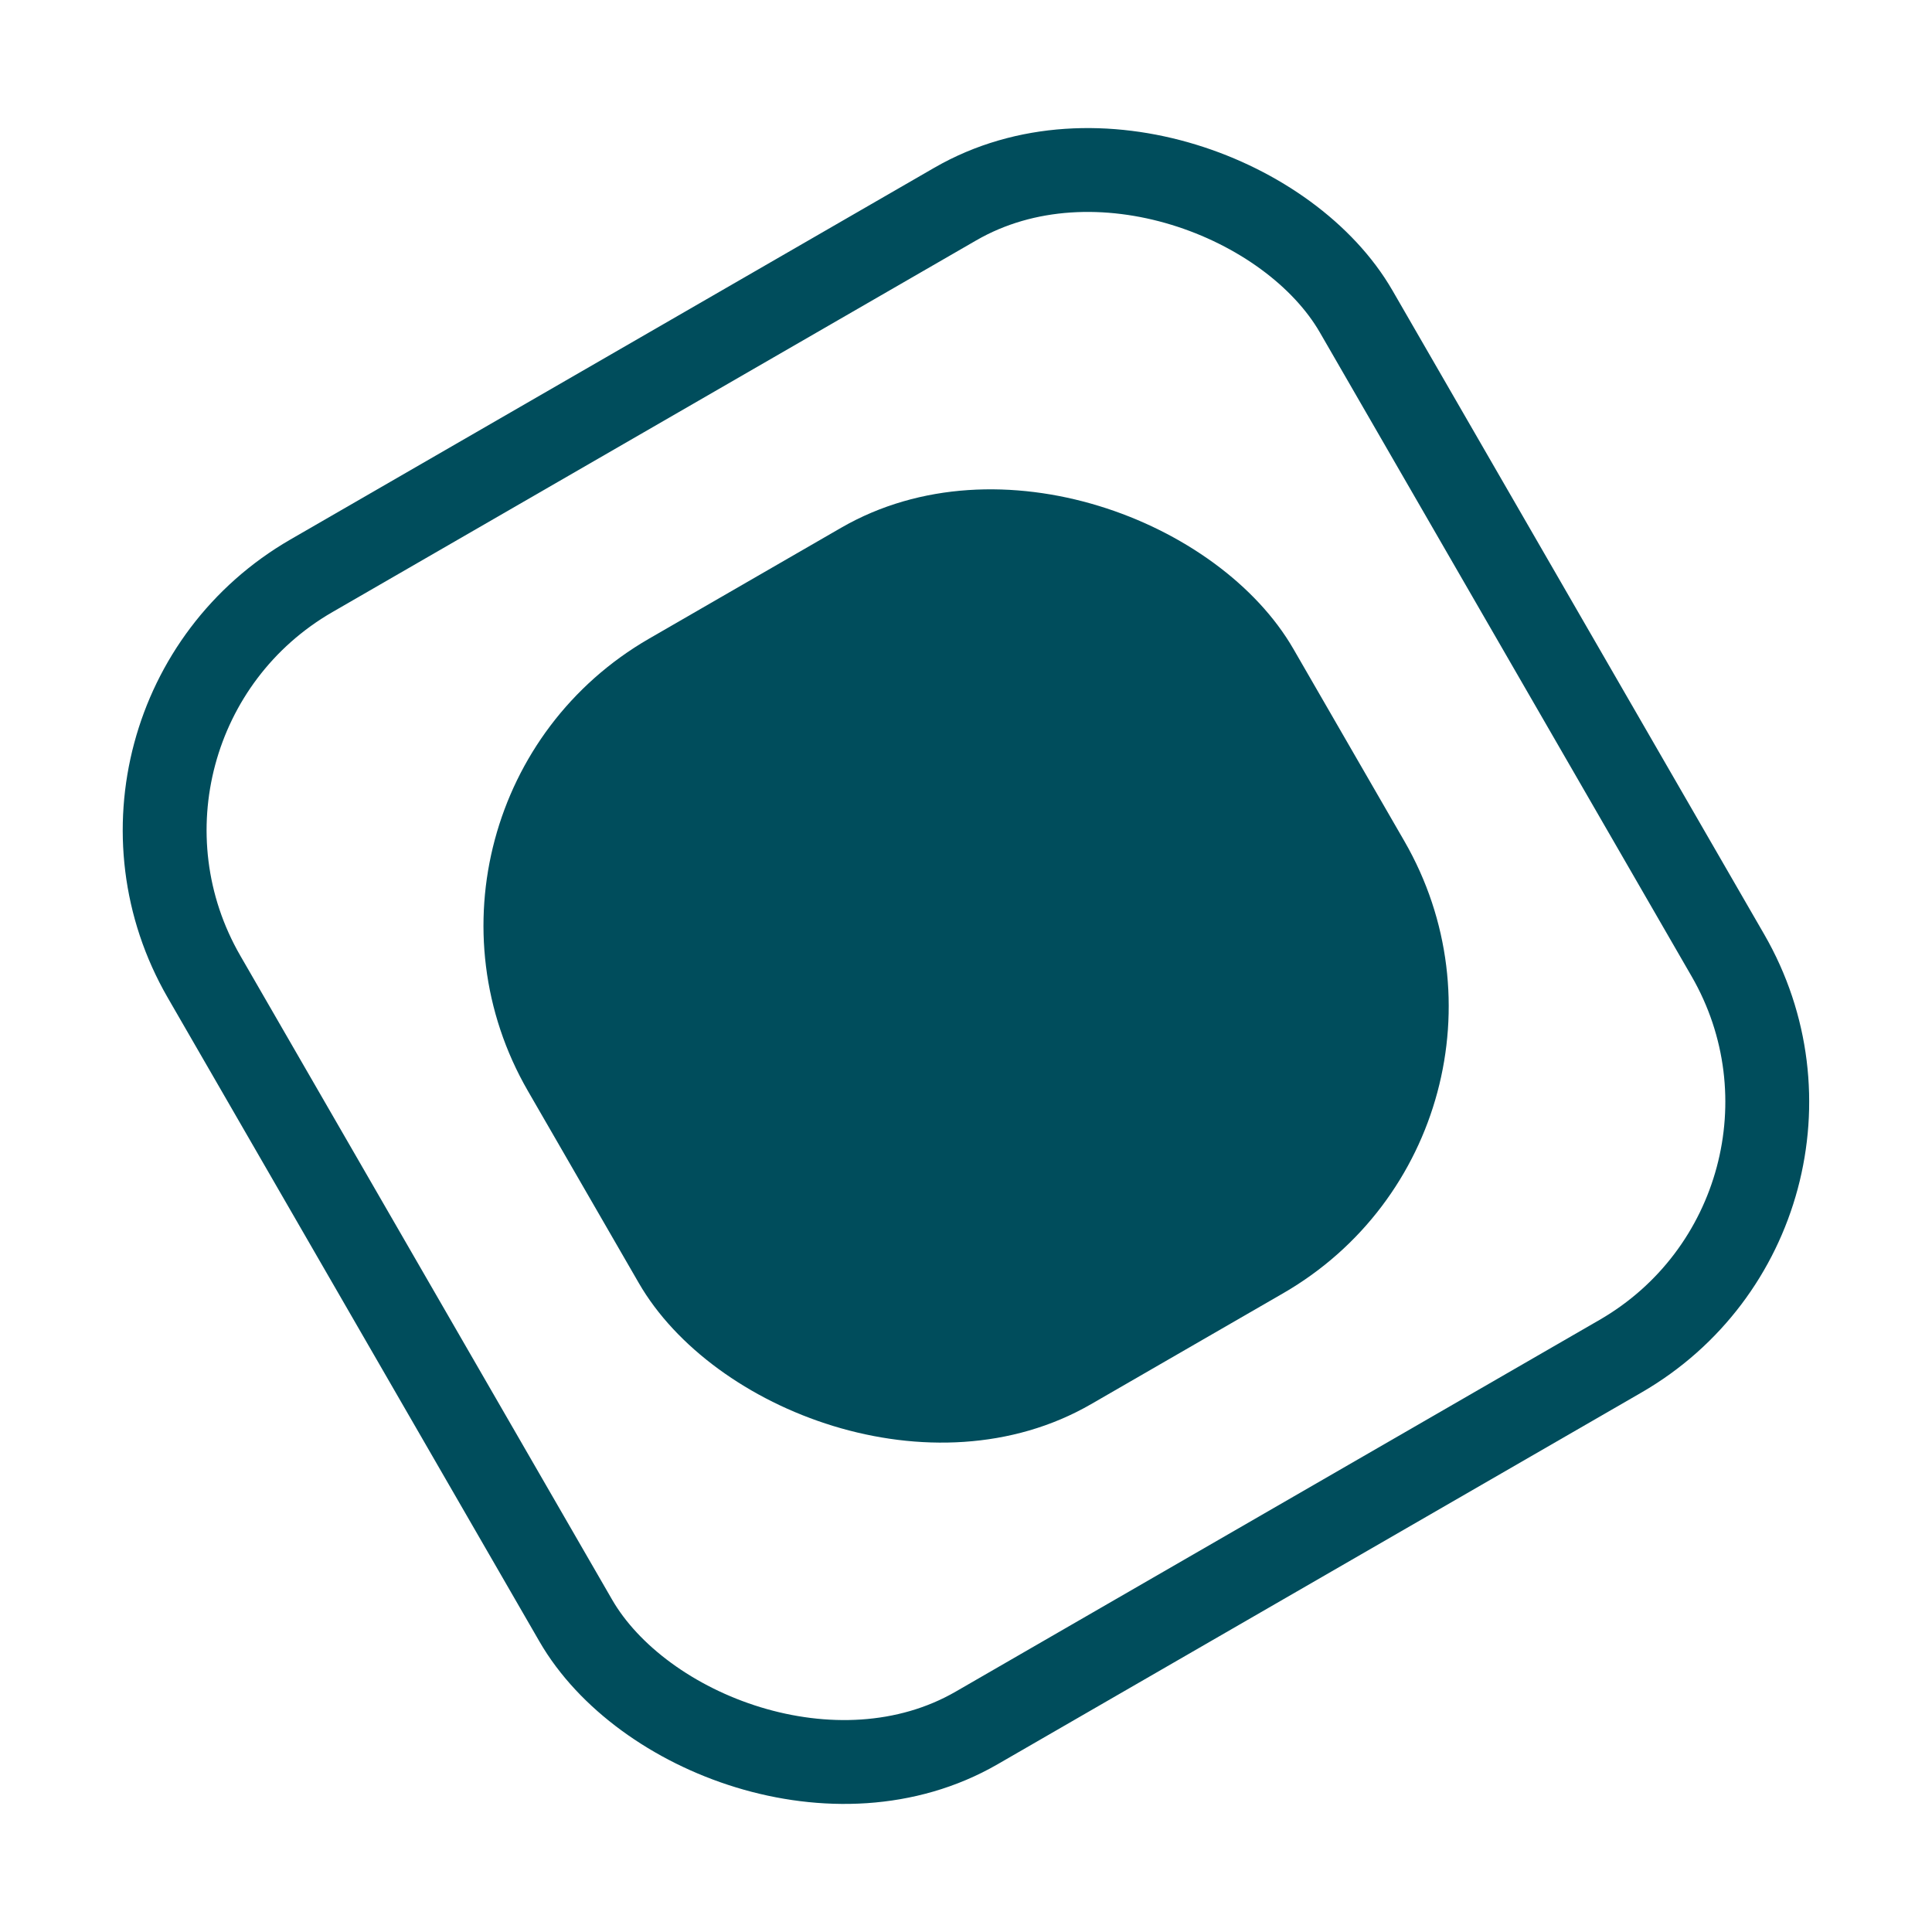 <svg xmlns="http://www.w3.org/2000/svg" width="23.039" height="23.039" viewBox="0 0 23.039 23.039">
  <g id="Group_39960" data-name="Group 39960" transform="translate(-1309.022 -304.621)">
    <rect id="Rectangle_7835" data-name="Rectangle 7835" width="10.541" height="10.541" rx="3.948" transform="translate(1313.343 314.211) rotate(-30)" fill="#004D5C"/>
    <g id="Rectangle_7836" data-name="Rectangle 7836" transform="translate(1309.022 313.054) rotate(-30)" fill="none" stroke="#004D5C" stroke-width="1">
      <rect width="16.865" height="16.865" rx="4" stroke="none"/>
      <rect x="0.5" y="0.5" width="15.865" height="15.865" rx="3.5" fill="none"/>
    </g>
  </g>
</svg>
